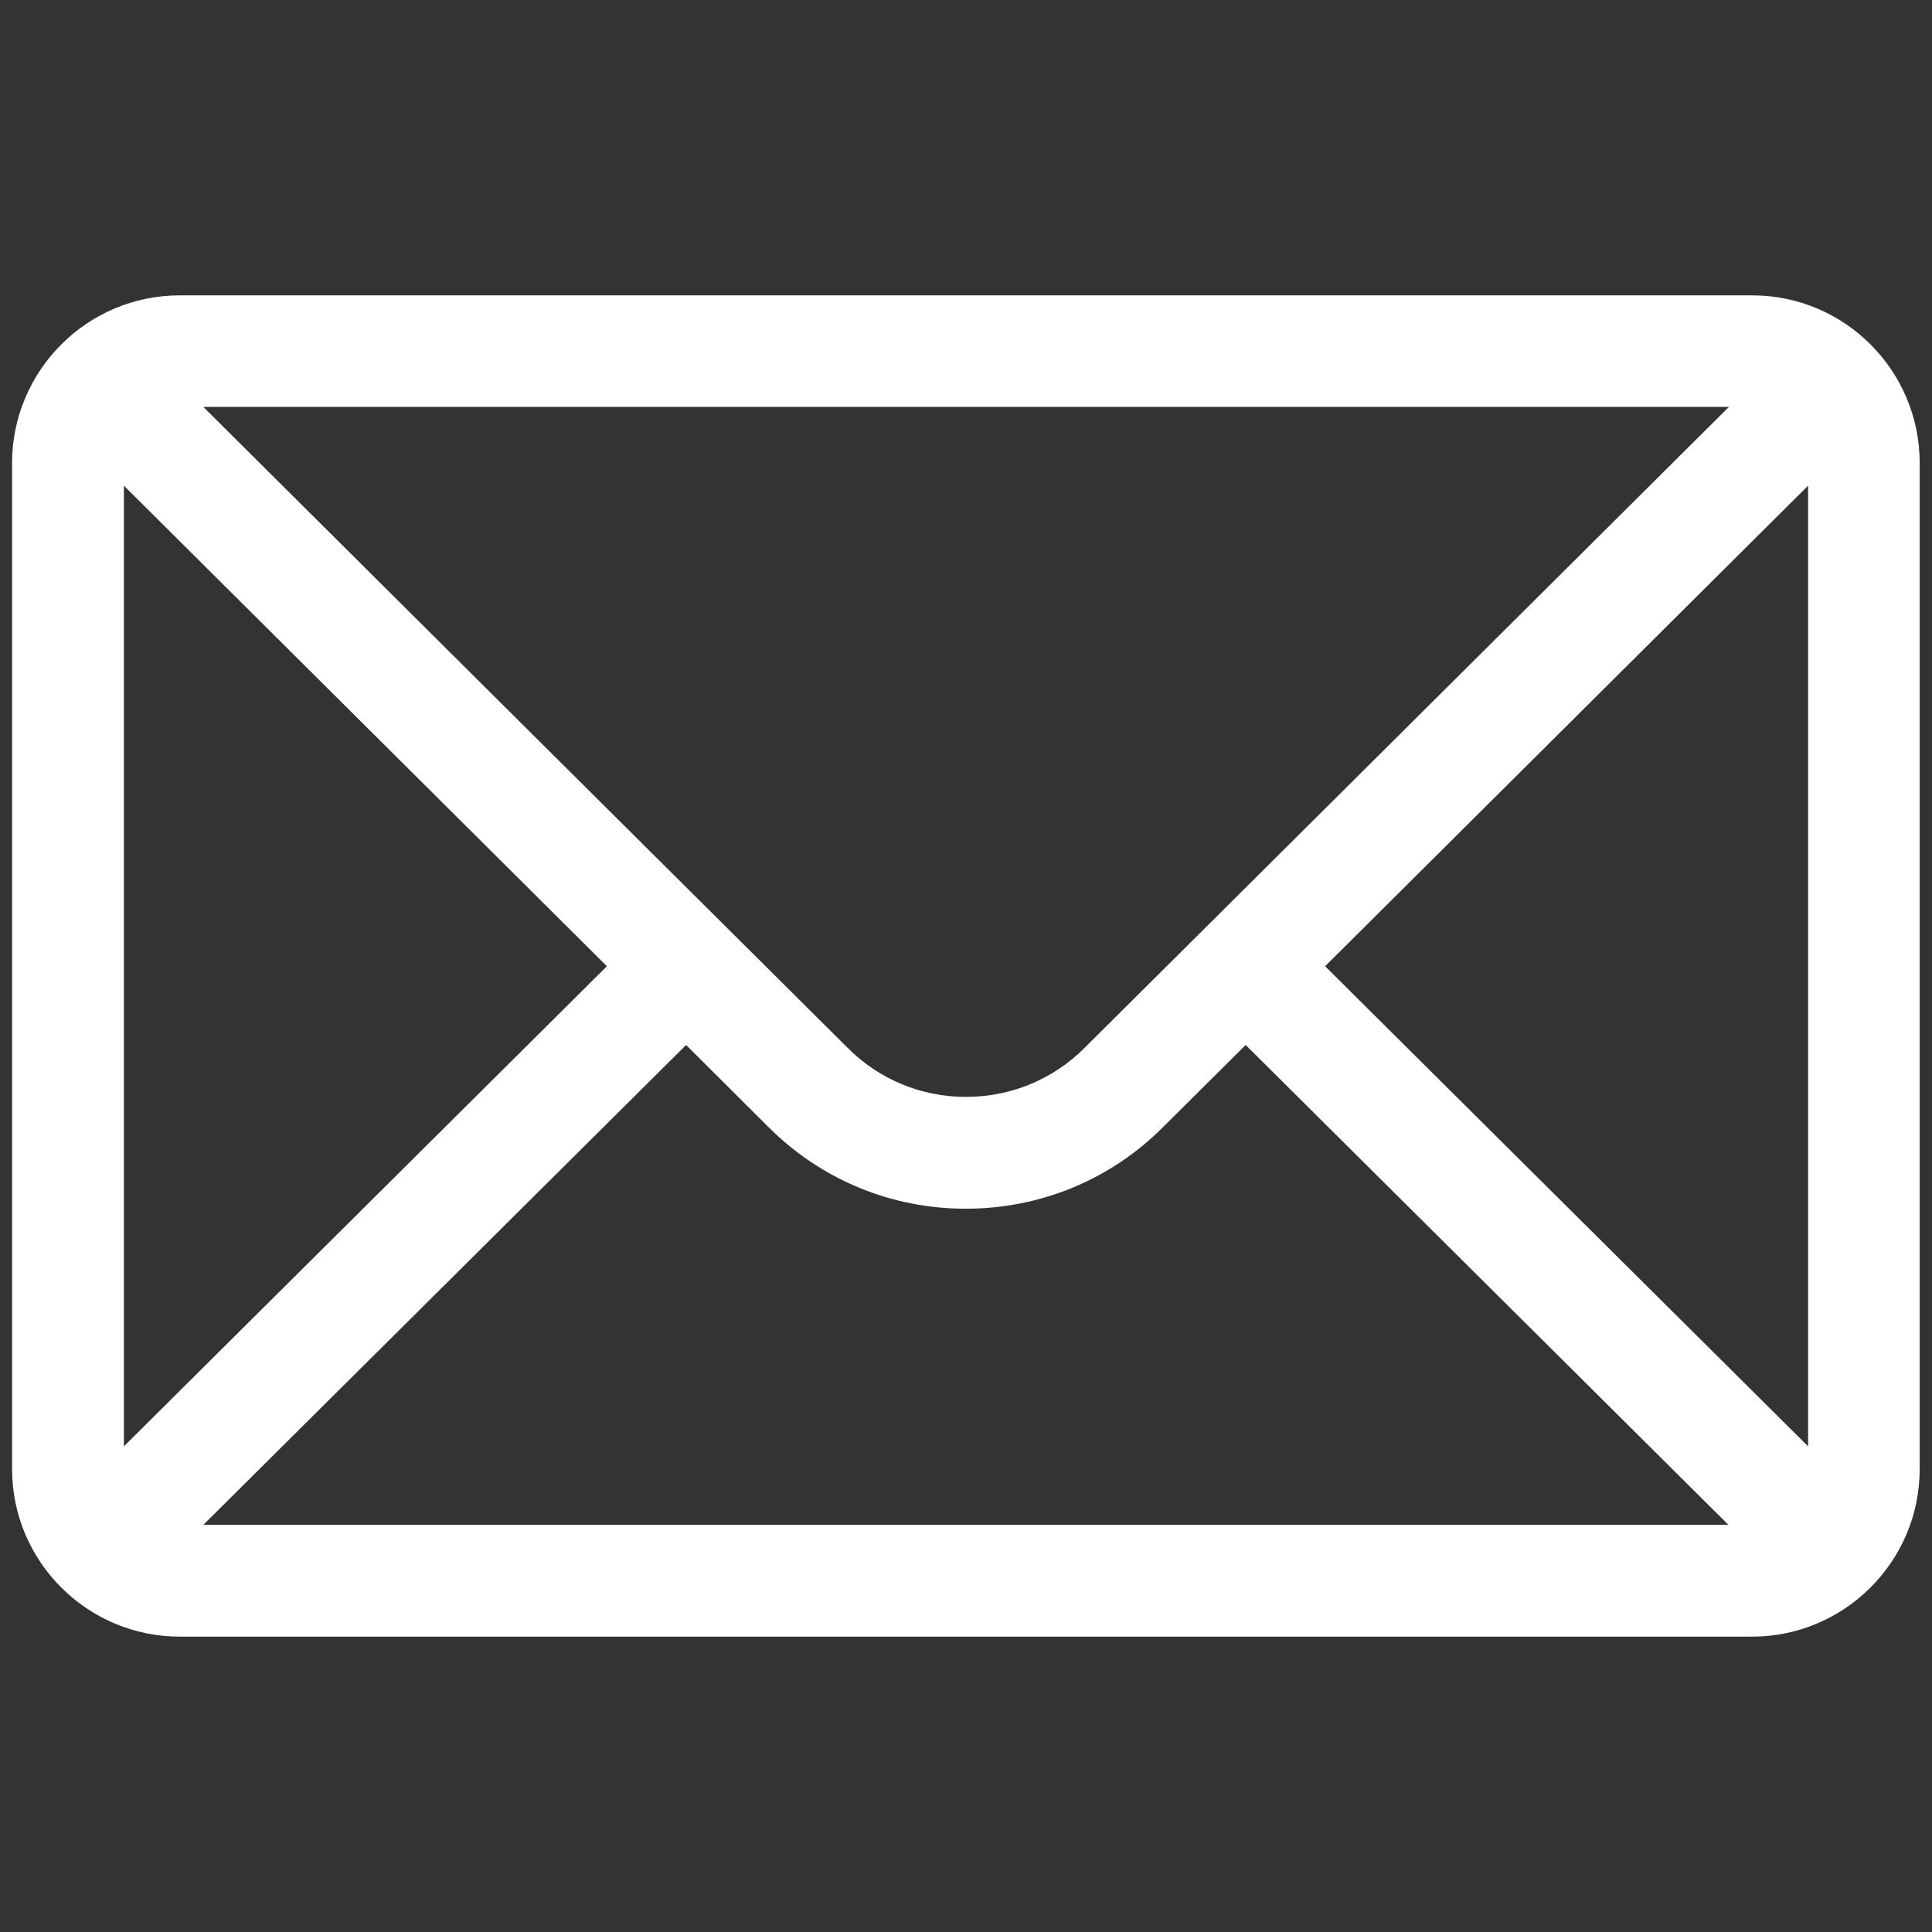 <?xml version="1.0" encoding="UTF-8"?>
<svg id="uuid-140497e9-3840-475a-a037-c1da105b439f" data-name="Layer 1" xmlns="http://www.w3.org/2000/svg" width="80" height="80" viewBox="0 0 80 80">
  <rect x="0" y="0" width="80" height="80" fill="#333333" stroke="none"/>
  <defs>
    <style>
      .uuid-76e71fb3-c05f-44fa-8709-ce6909c64c65 {
        fill: #fff;
        stroke-width: 0px;
      }
    </style>
  </defs>
  <path class="uuid-76e71fb3-c05f-44fa-8709-ce6909c64c65" d="M72.56,12.23H7.44c-3.84,0-6.94,3.13-6.94,6.94v41.66c0,3.84,3.13,6.94,6.94,6.94h65.11c3.8,0,6.94-3.09,6.94-6.94V19.17c0-3.81-3.09-6.94-6.94-6.94ZM71.58,16.86c-1.42,1.41-25.83,25.7-26.67,26.53-1.31,1.31-3.06,2.03-4.91,2.03s-3.6-.72-4.91-2.04c-.57-.56-24.71-24.58-26.67-26.53h63.17ZM5.13,59.89V20.11l20,19.9L5.13,59.89ZM8.42,63.14l19.99-19.87,3.4,3.39c2.19,2.19,5.09,3.39,8.18,3.39s6-1.2,8.18-3.39l3.41-3.39,19.99,19.87H8.42ZM74.87,59.89l-20-19.88,20-19.9v39.77Z"/>
</svg>